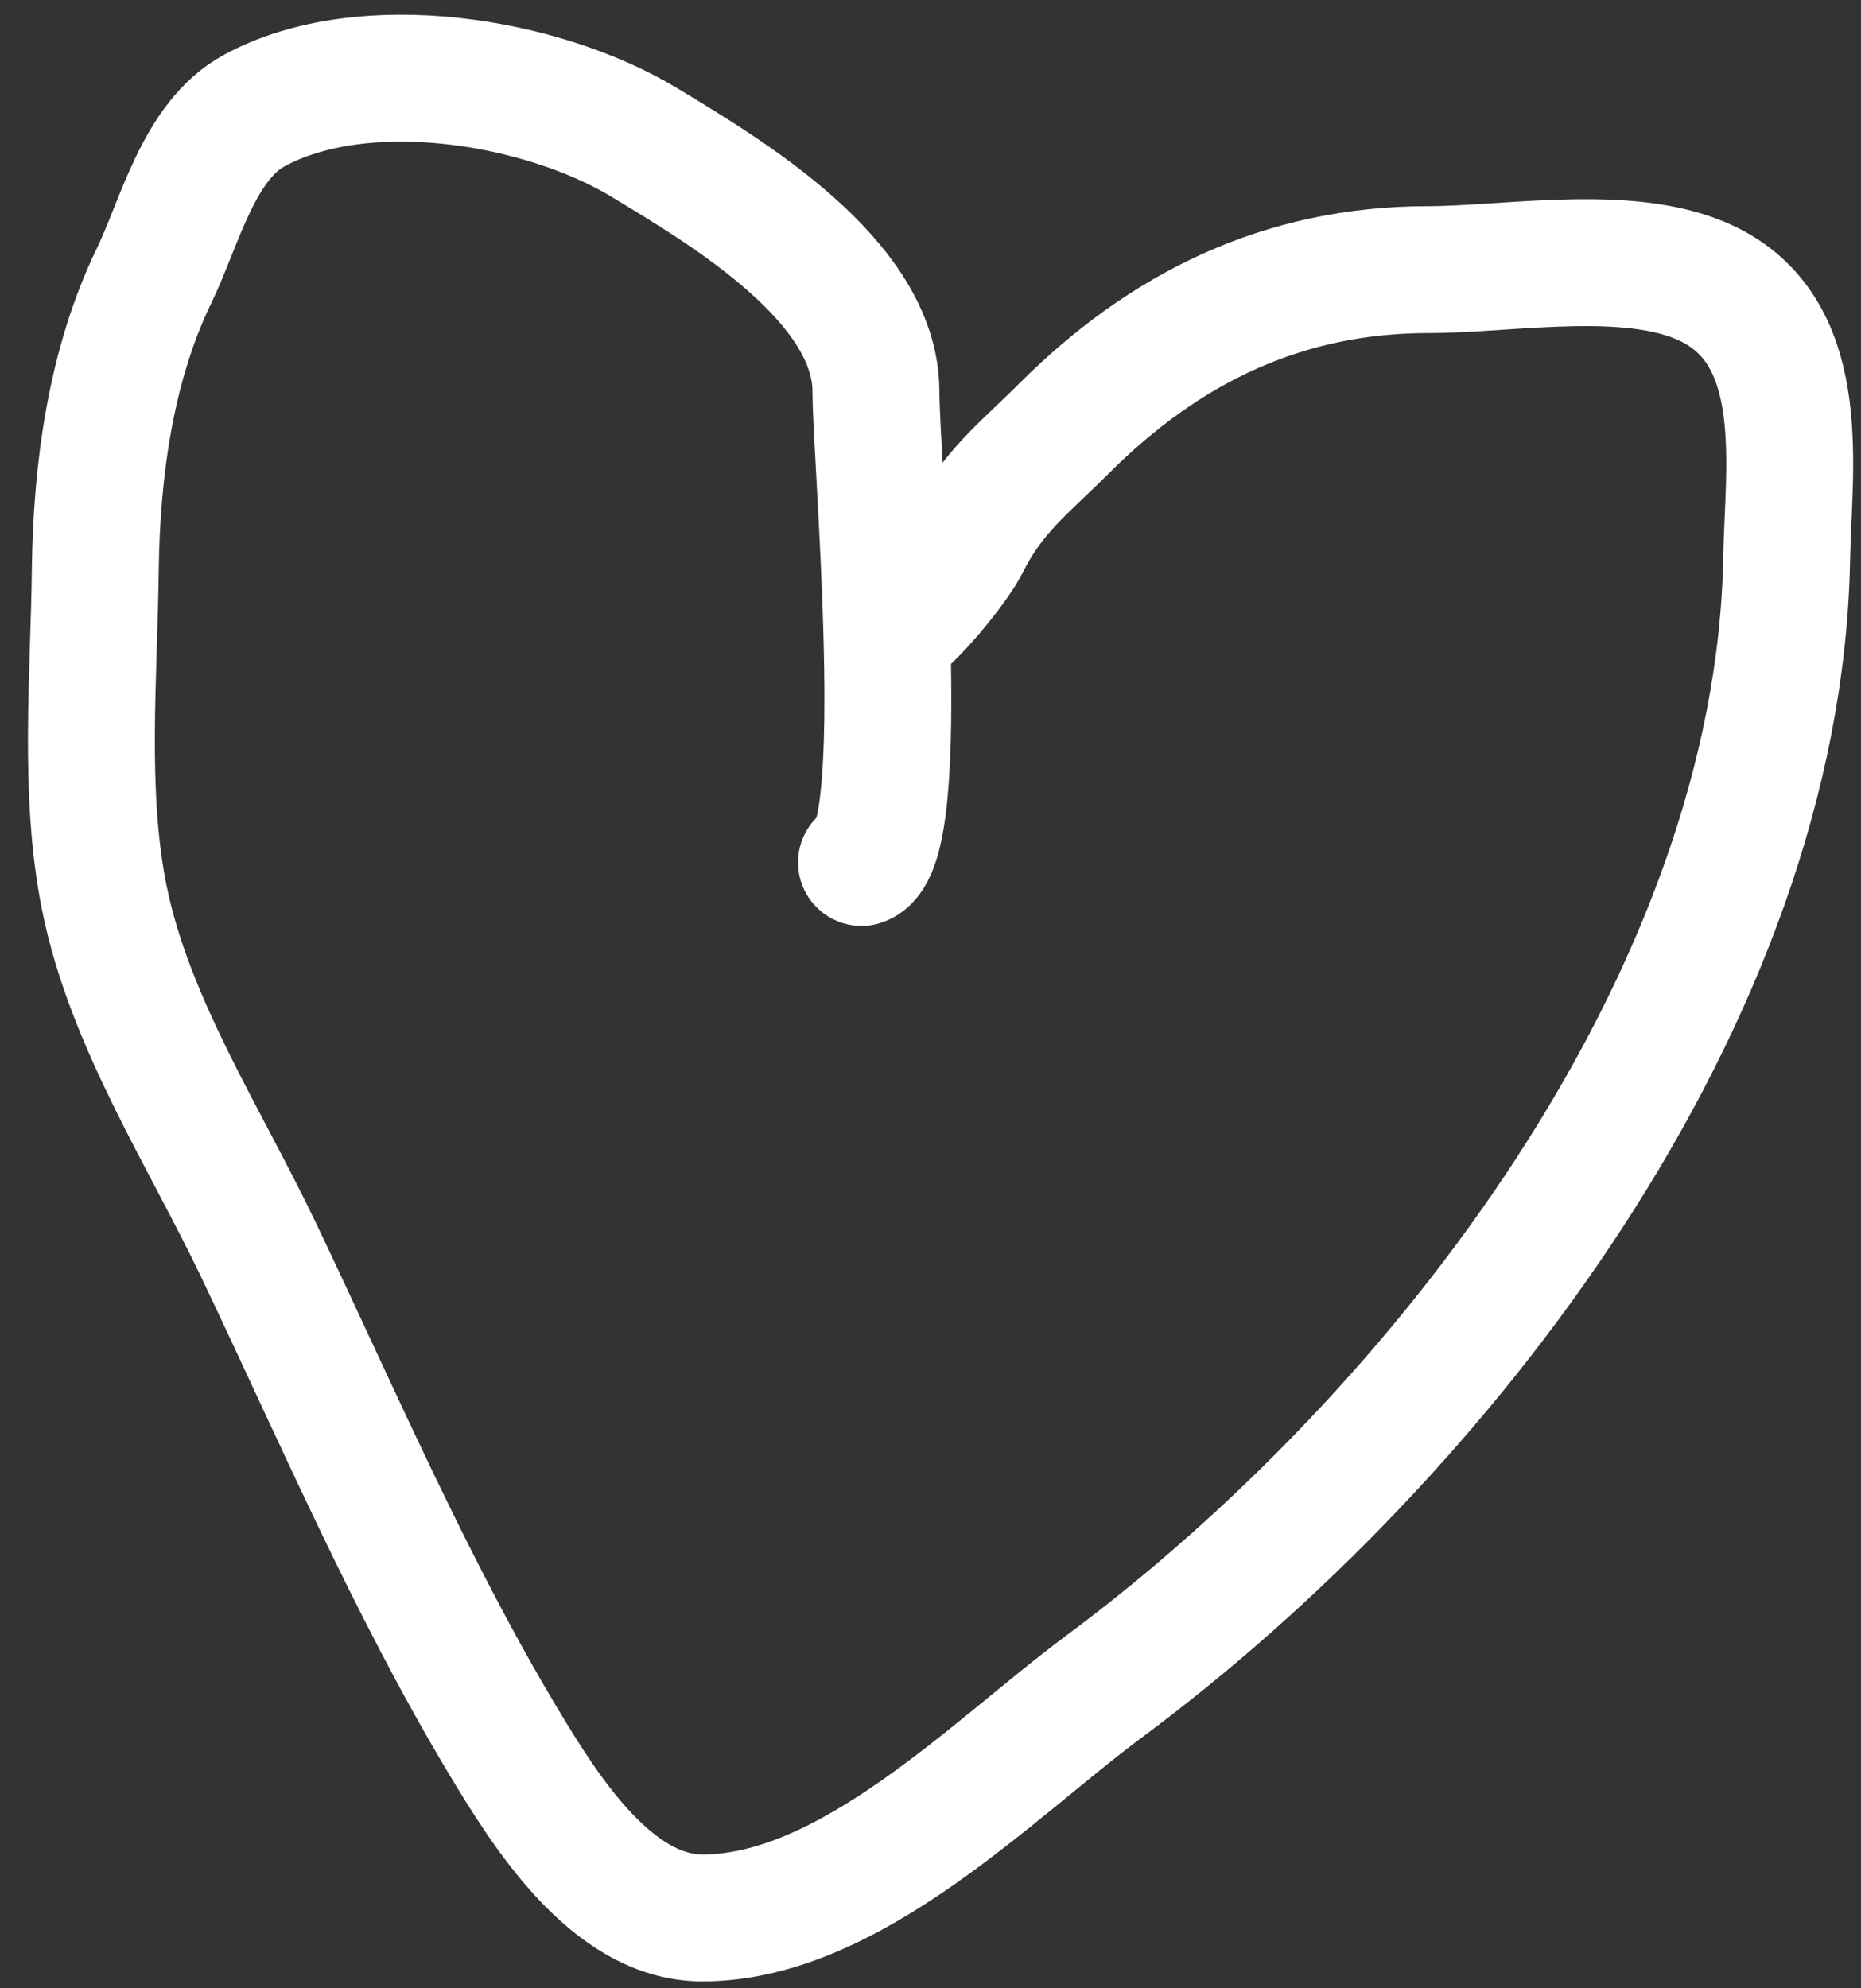 <?xml version="1.0" encoding="UTF-8"?> <svg xmlns="http://www.w3.org/2000/svg" width="44" height="47" viewBox="0 0 44 47" fill="none"><rect x="0" y="0" width="44" height="47" fill="#333333" stroke="none"/> <path d="M20.368 20.386C21.532 19.949 20.71 10.836 20.71 9.259C20.71 6.633 17.165 4.537 15.241 3.372C12.818 1.905 8.606 1.206 6.013 2.613C4.692 3.33 4.252 5.261 3.64 6.524C2.611 8.645 2.282 11.14 2.253 13.474C2.223 15.984 1.969 18.734 2.462 21.202C3.056 24.17 4.845 26.886 6.127 29.576C7.961 33.423 9.706 37.503 11.899 41.159C12.875 42.785 14.457 45.336 16.608 45.336C20.095 45.336 23.484 41.811 26.102 39.867C34.104 33.928 42.053 23.591 42.242 13.208C42.281 11.091 42.773 8.022 40.533 6.79C38.733 5.8 35.751 6.373 33.774 6.373C30.335 6.373 27.533 7.753 25.153 10.132C24.216 11.069 23.46 11.619 22.837 12.867C22.583 13.374 21.51 14.688 21.052 14.917" stroke="white" stroke-width="3" stroke-linecap="round"></path> </svg> 